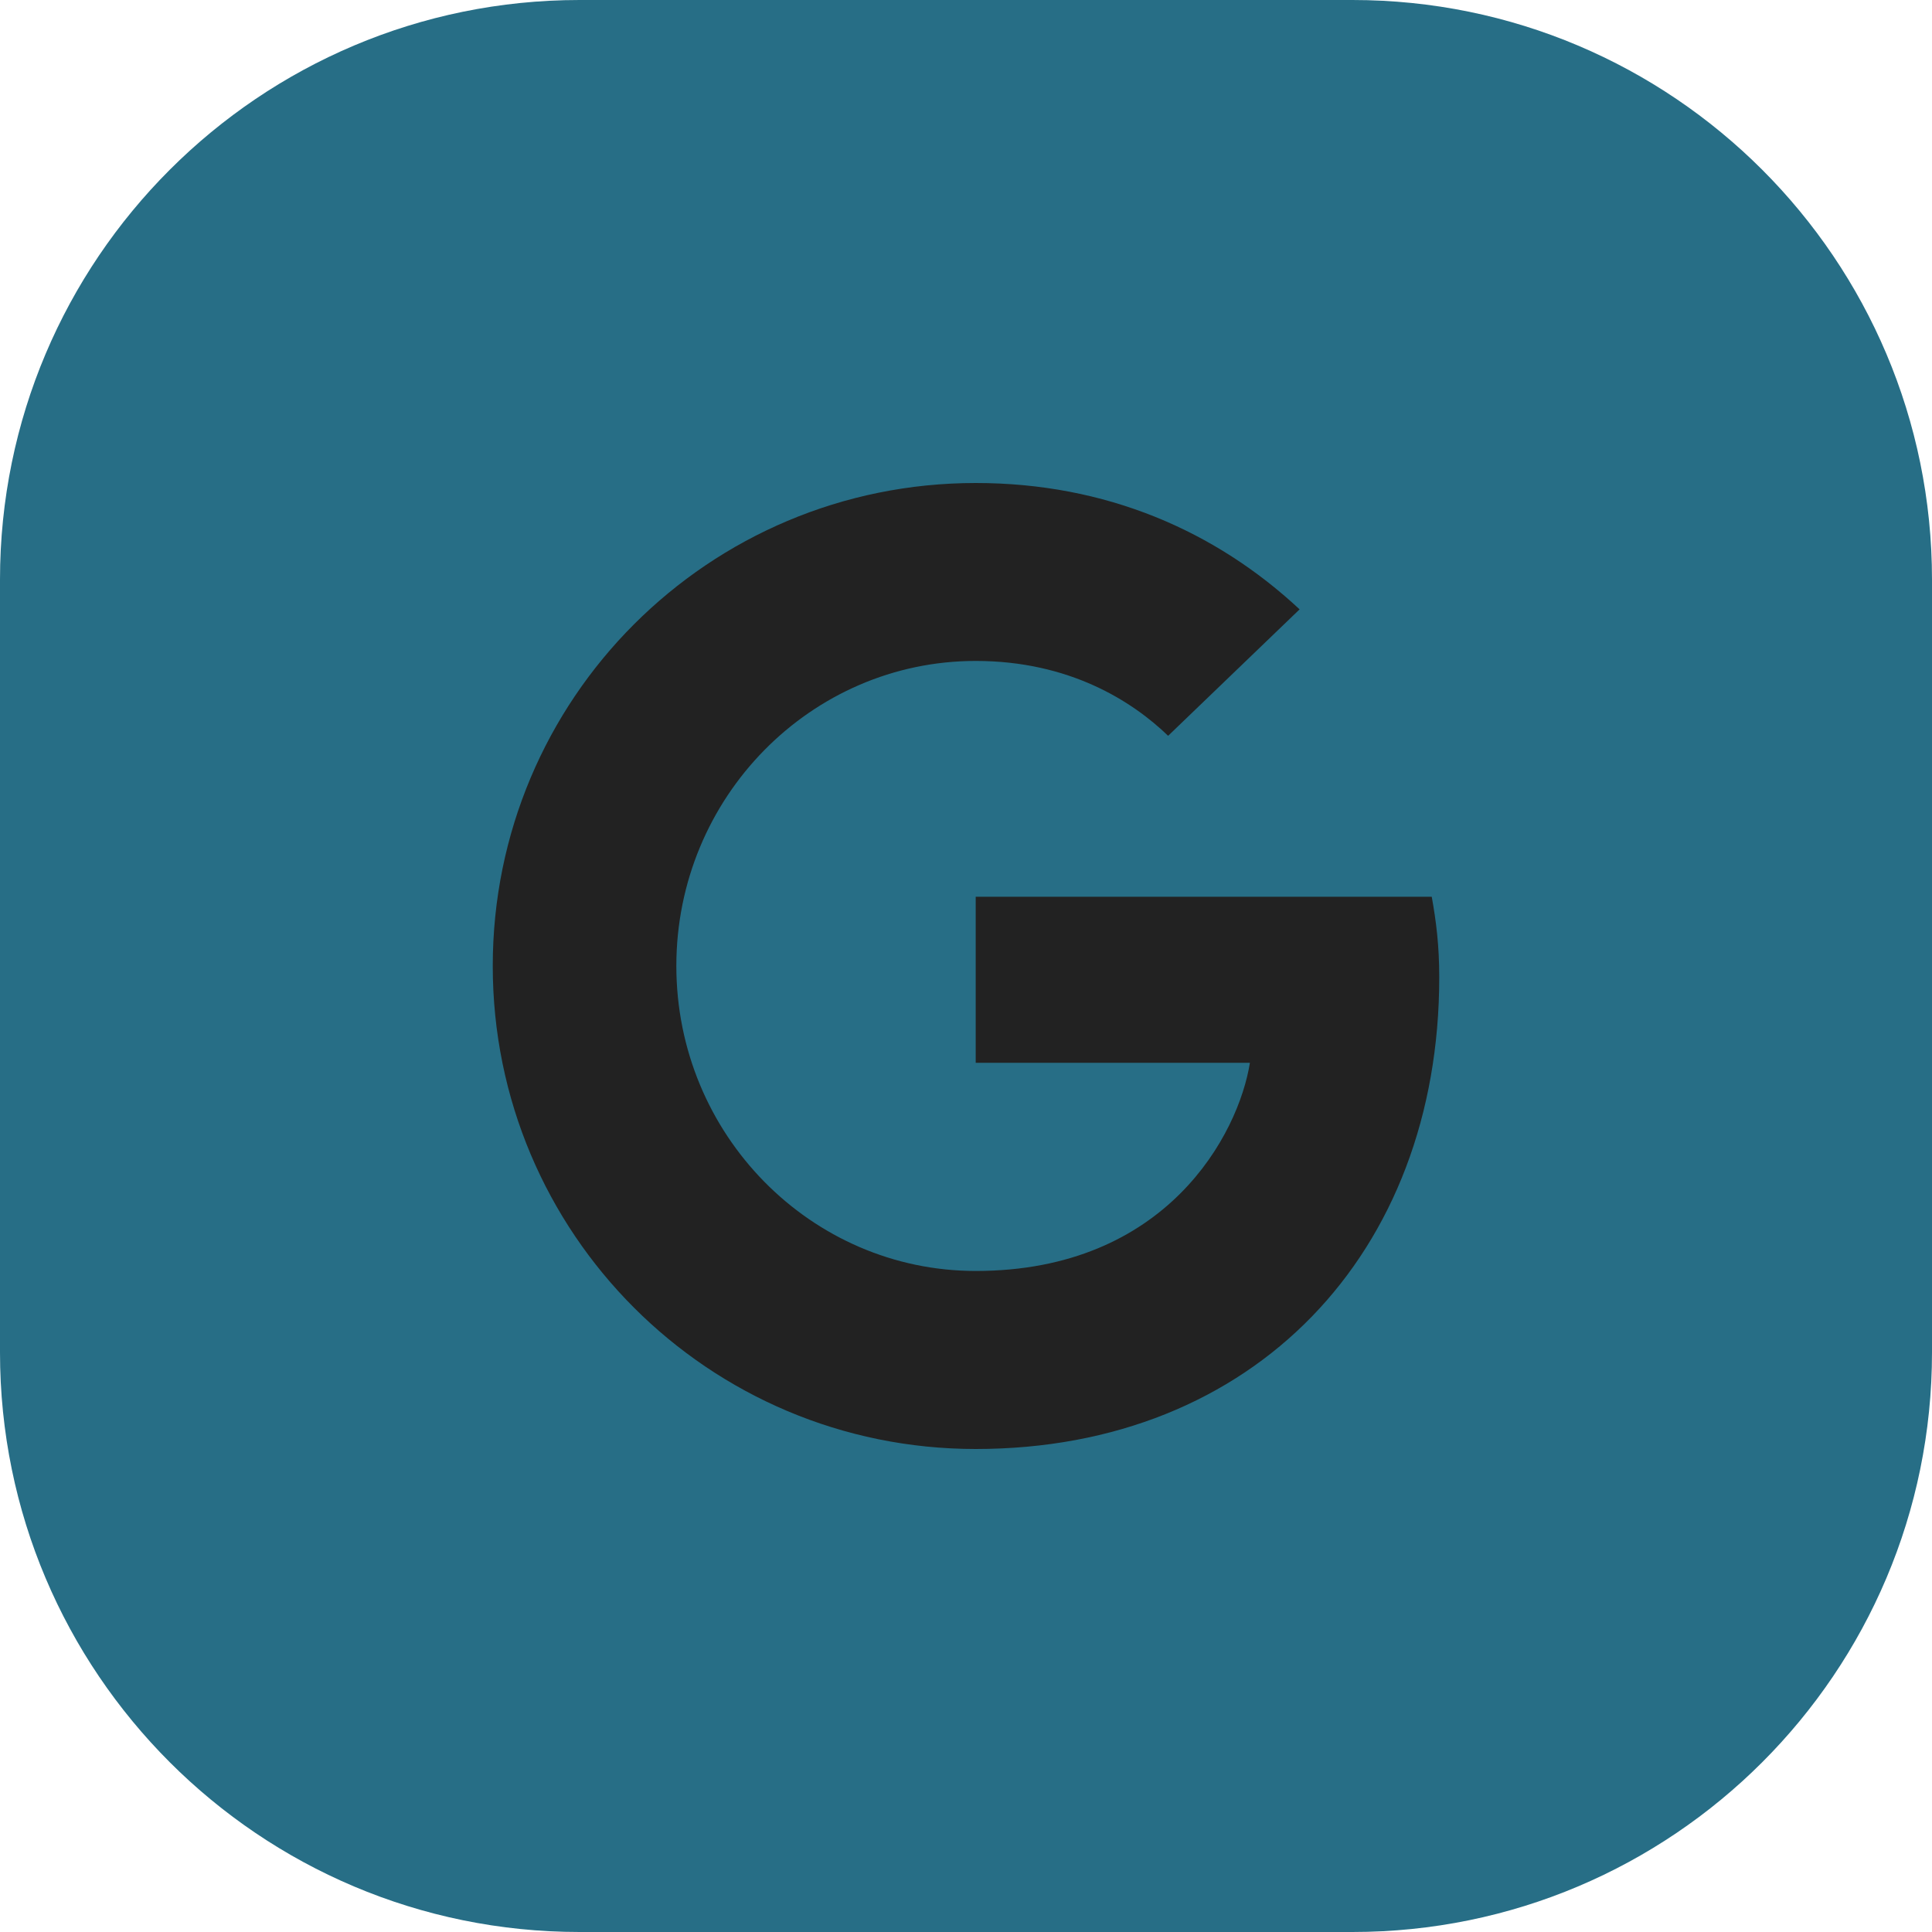 <?xml version="1.0" encoding="utf-8"?>
<!-- Generator: Adobe Illustrator 16.0.0, SVG Export Plug-In . SVG Version: 6.00 Build 0)  -->
<!DOCTYPE svg PUBLIC "-//W3C//DTD SVG 1.1//EN" "http://www.w3.org/Graphics/SVG/1.1/DTD/svg11.dtd">
<svg version="1.1" id="Layer_1" xmlns="http://www.w3.org/2000/svg" xmlns:xlink="http://www.w3.org/1999/xlink" x="0px" y="0px"
	 width="40px" height="40px" viewBox="0 0 40 40" enable-background="new 0 0 40 40" xml:space="preserve">
<path fill="#276E86" d="M28,0H12C5.373,0,0,5.373,0,12v16c0,6.627,5.373,12,12,12h16c6.627,0,12-5.373,12-12V12
	C40,5.373,34.627,0,28,0z"/>
<g>
	<path fill="#222222" d="M29.643,18.567c0.091,0.508,0.155,1.002,0.155,1.667c0,5.703-3.828,9.766-9.597,9.766
		c-5.533,0-9.999-4.468-9.999-10c0-5.533,4.466-10,9.999-10c2.695,0,4.962,0.99,6.706,2.616l-2.722,2.618
		c-0.742-0.716-2.043-1.55-3.984-1.55c-3.411,0-6.198,2.825-6.198,6.315c0,3.49,2.787,6.315,6.198,6.315
		c3.959,0,5.443-2.839,5.677-4.31h-5.677v-3.438H29.643z"/>
</g>
</svg>
